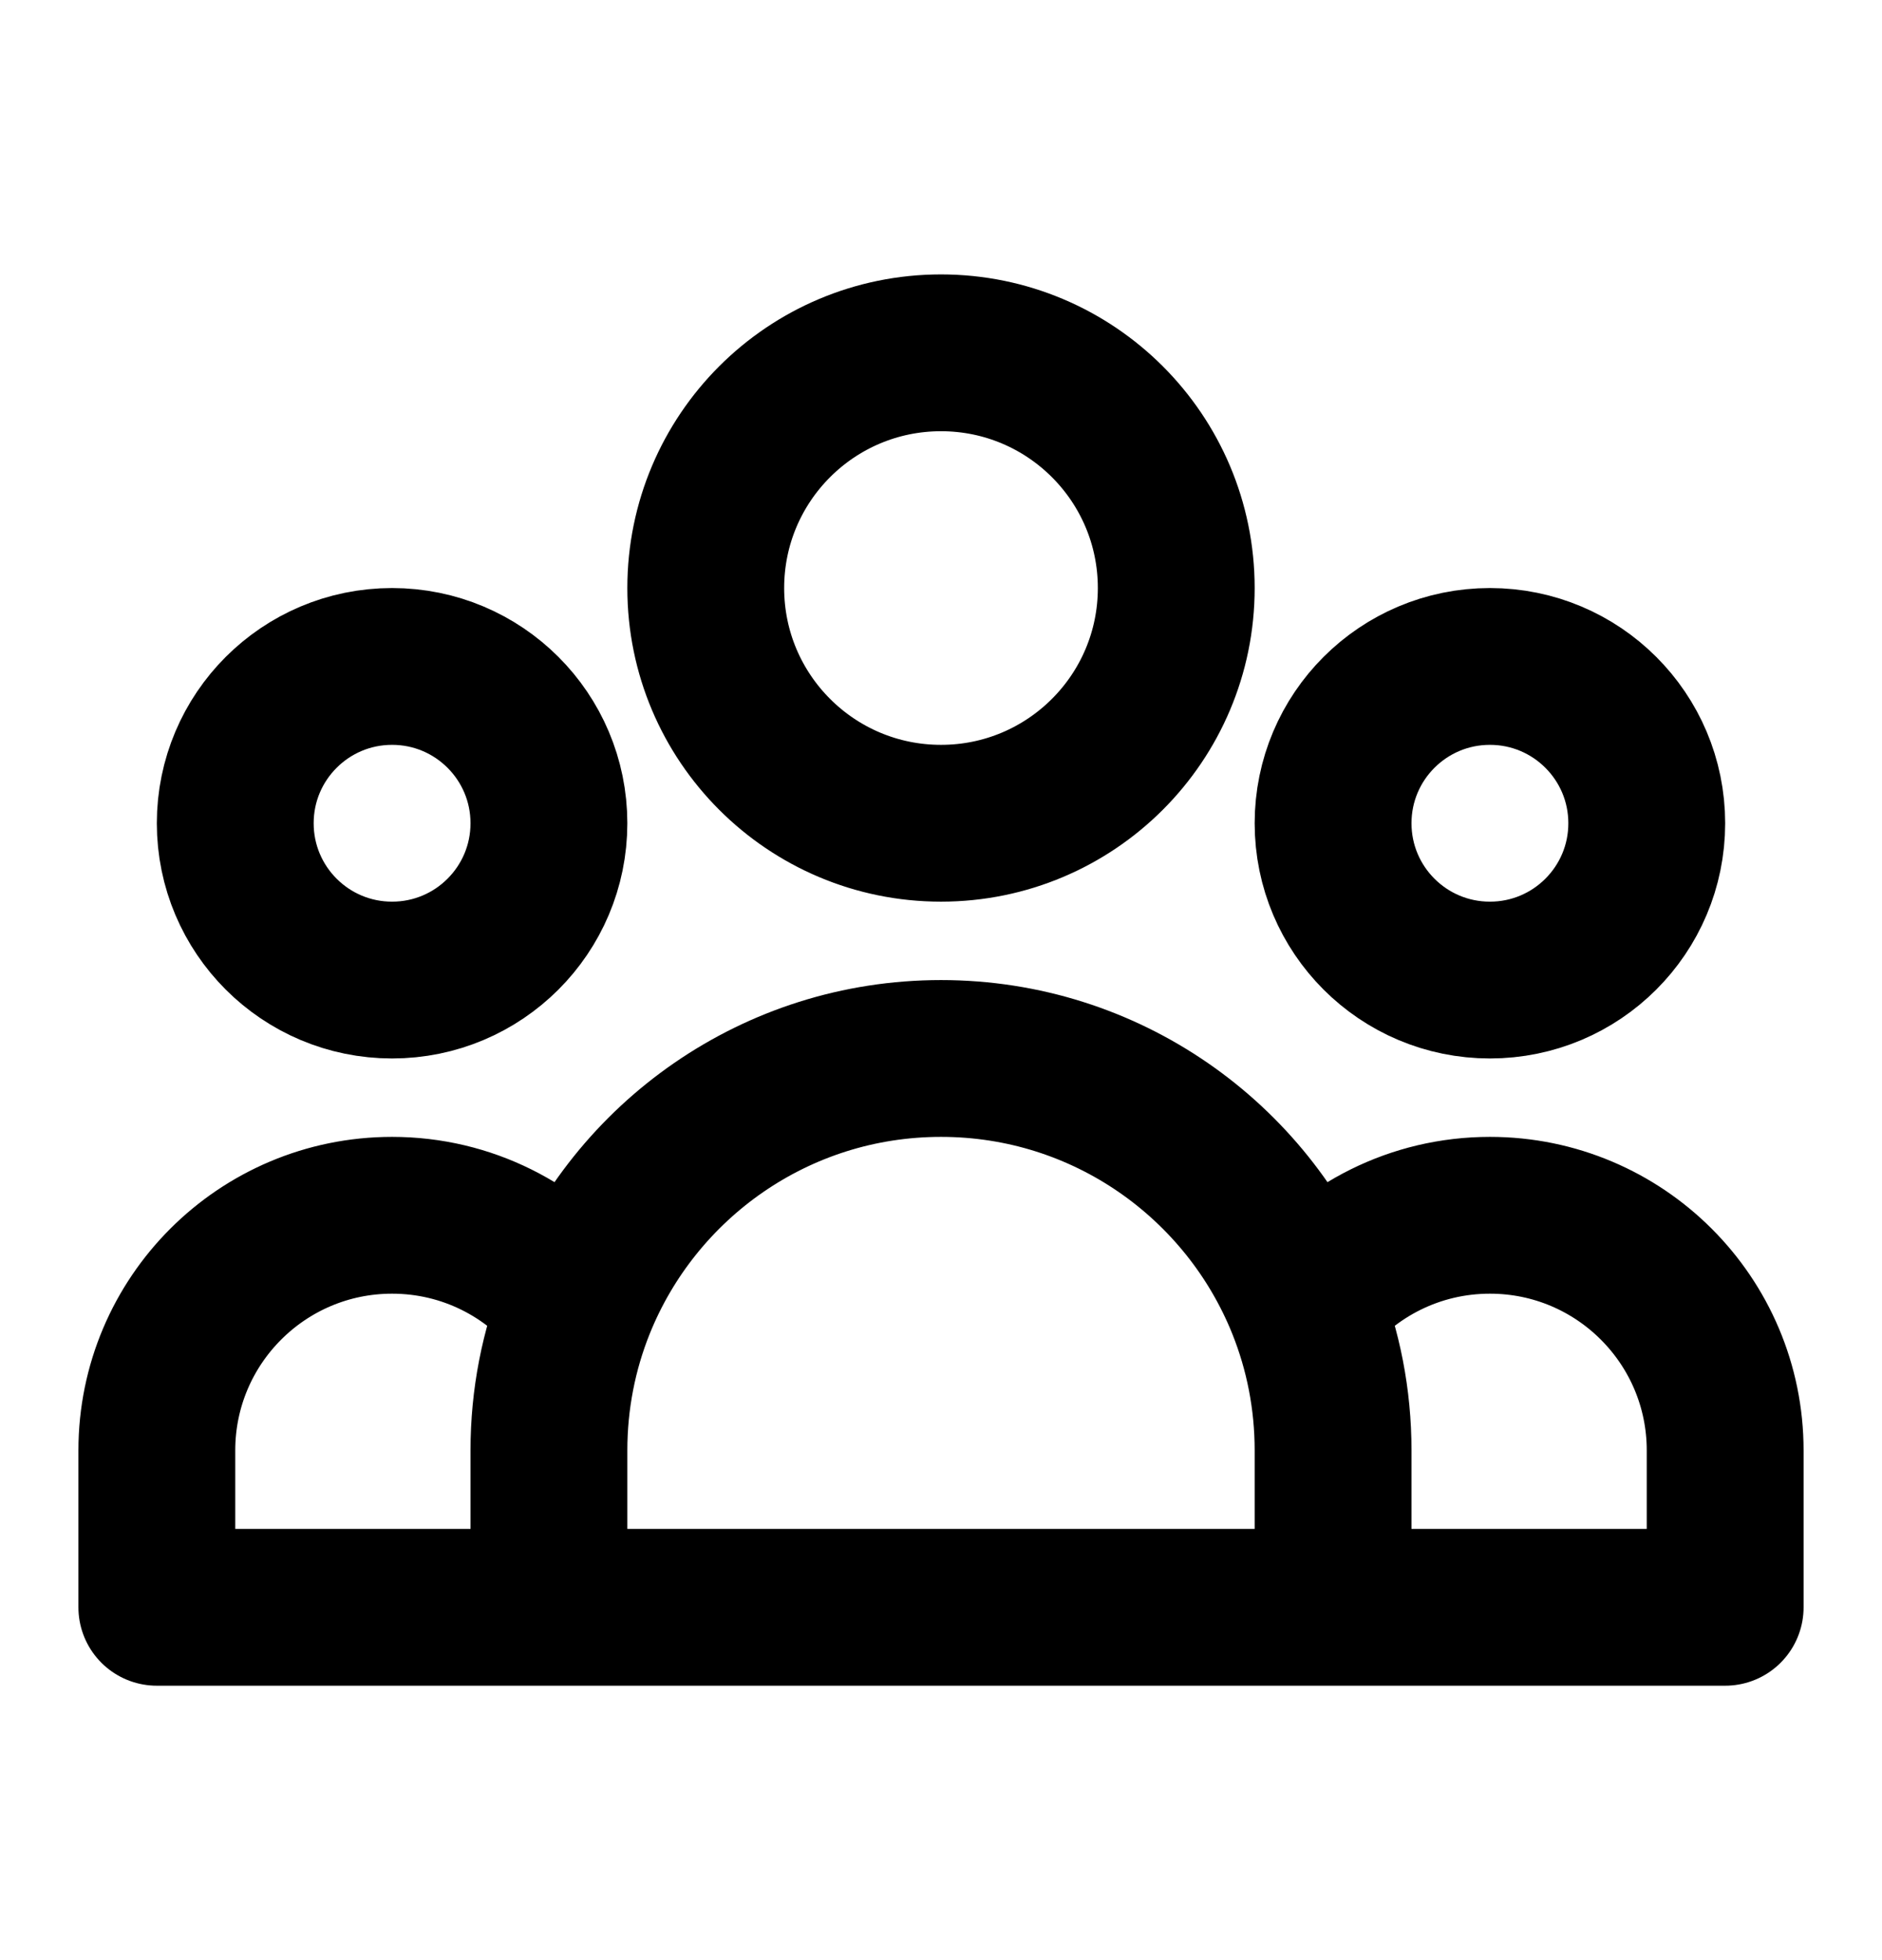 <svg width="24" height="25" viewBox="0 0 24 25" fill="none" xmlns="http://www.w3.org/2000/svg">
<path d="M17 20.5H22V18.5C22 16.843 20.657 15.5 19 15.5C18.044 15.5 17.193 15.947 16.644 16.643M17 20.5H7M17 20.5V18.5C17 17.844 16.874 17.217 16.644 16.643M7 20.5H2V18.5C2 16.843 3.343 15.5 5 15.5C5.956 15.5 6.807 15.947 7.356 16.643M7 20.5V18.5C7 17.844 7.126 17.217 7.356 16.643M7.356 16.643C8.094 14.801 9.895 13.5 12 13.5C14.105 13.5 15.906 14.801 16.644 16.643M15 7.5C15 9.157 13.657 10.5 12 10.5C10.343 10.5 9 9.157 9 7.5C9 5.843 10.343 4.5 12 4.5C13.657 4.5 15 5.843 15 7.5ZM21 10.5C21 11.605 20.105 12.5 19 12.5C17.895 12.5 17 11.605 17 10.5C17 9.395 17.895 8.5 19 8.5C20.105 8.5 21 9.395 21 10.5ZM7 10.5C7 11.605 6.105 12.5 5 12.5C3.895 12.5 3 11.605 3 10.5C3 9.395 3.895 8.5 5 8.5C6.105 8.5 7 9.395 7 10.5Z" stroke="black" stroke-width="2" stroke-linecap="round" stroke-linejoin="round"/>
</svg>
